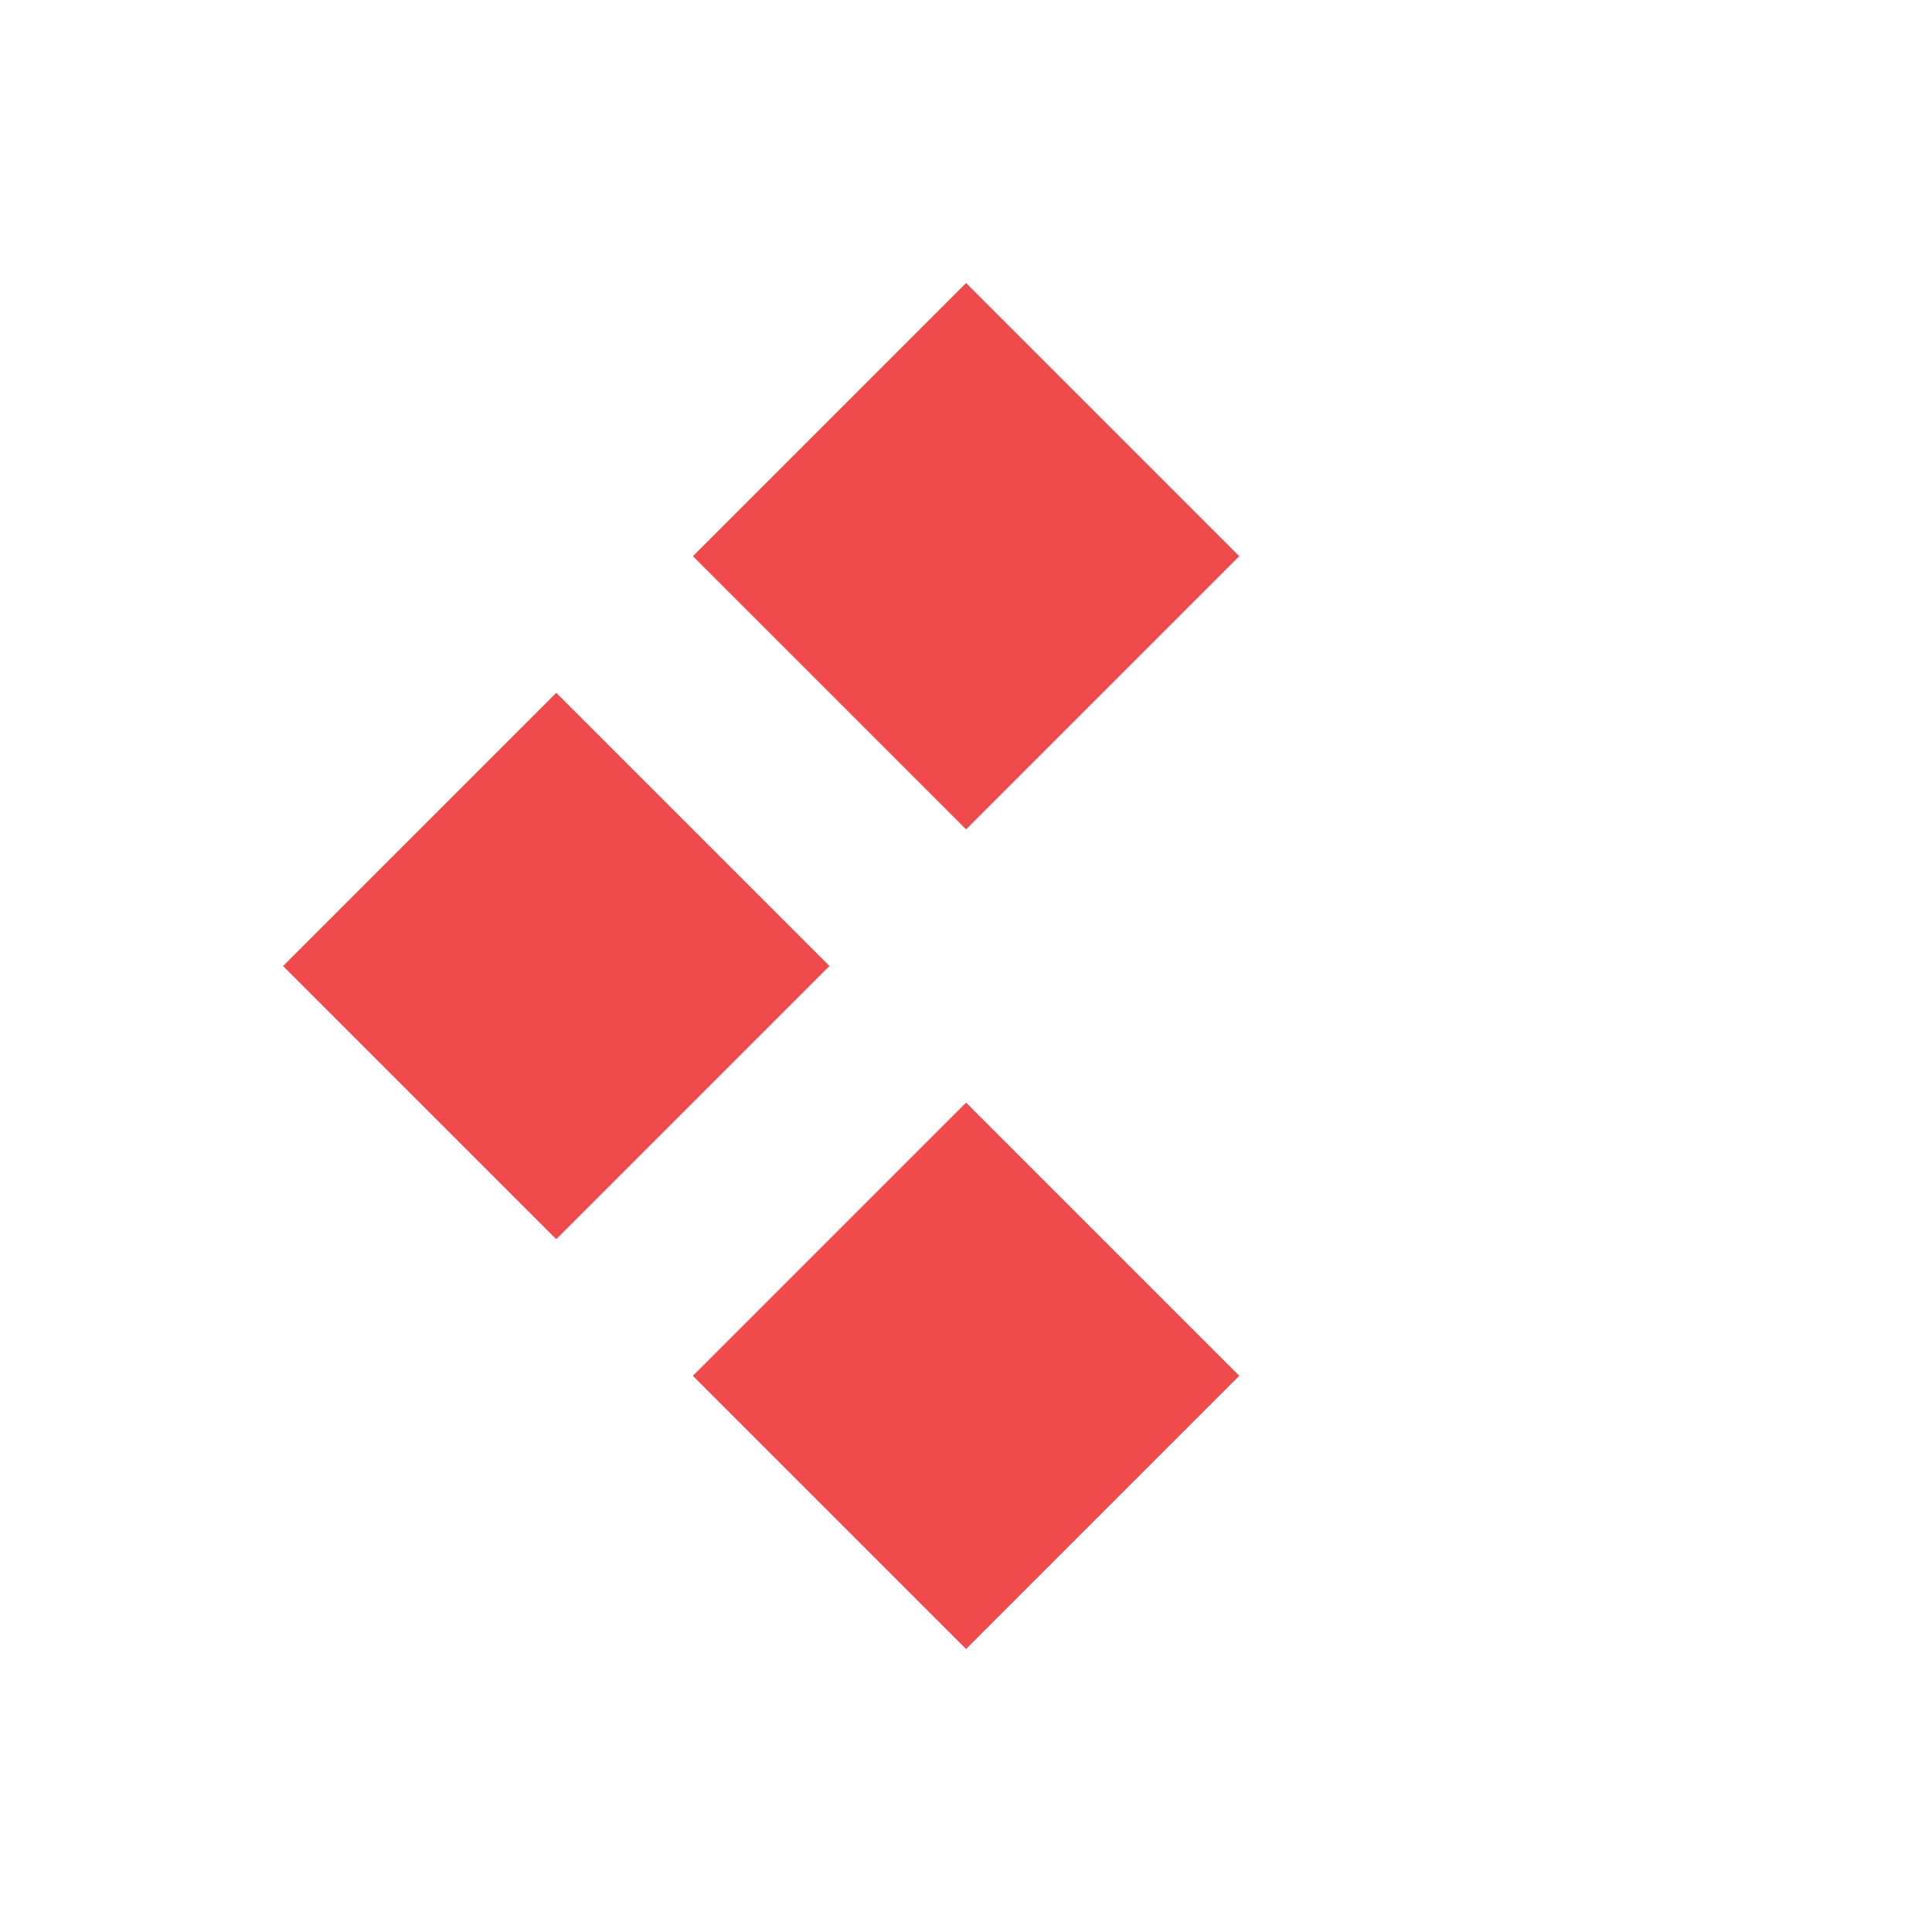 <?xml version="1.0" encoding="UTF-8"?> <svg xmlns="http://www.w3.org/2000/svg" width="16" height="16" viewBox="0 0 16 16" fill="none"><rect width="3.2" height="3.2" transform="matrix(-0.707 -0.707 -0.707 0.707 10.263 4.606)" fill="#F04B4C"></rect><rect width="3.2" height="3.2" transform="matrix(-0.707 -0.707 -0.707 0.707 6.869 8)" fill="#F04B4C"></rect><rect width="3.2" height="3.2" transform="matrix(-0.707 -0.707 -0.707 0.707 10.263 11.394)" fill="#F04B4C"></rect></svg> 